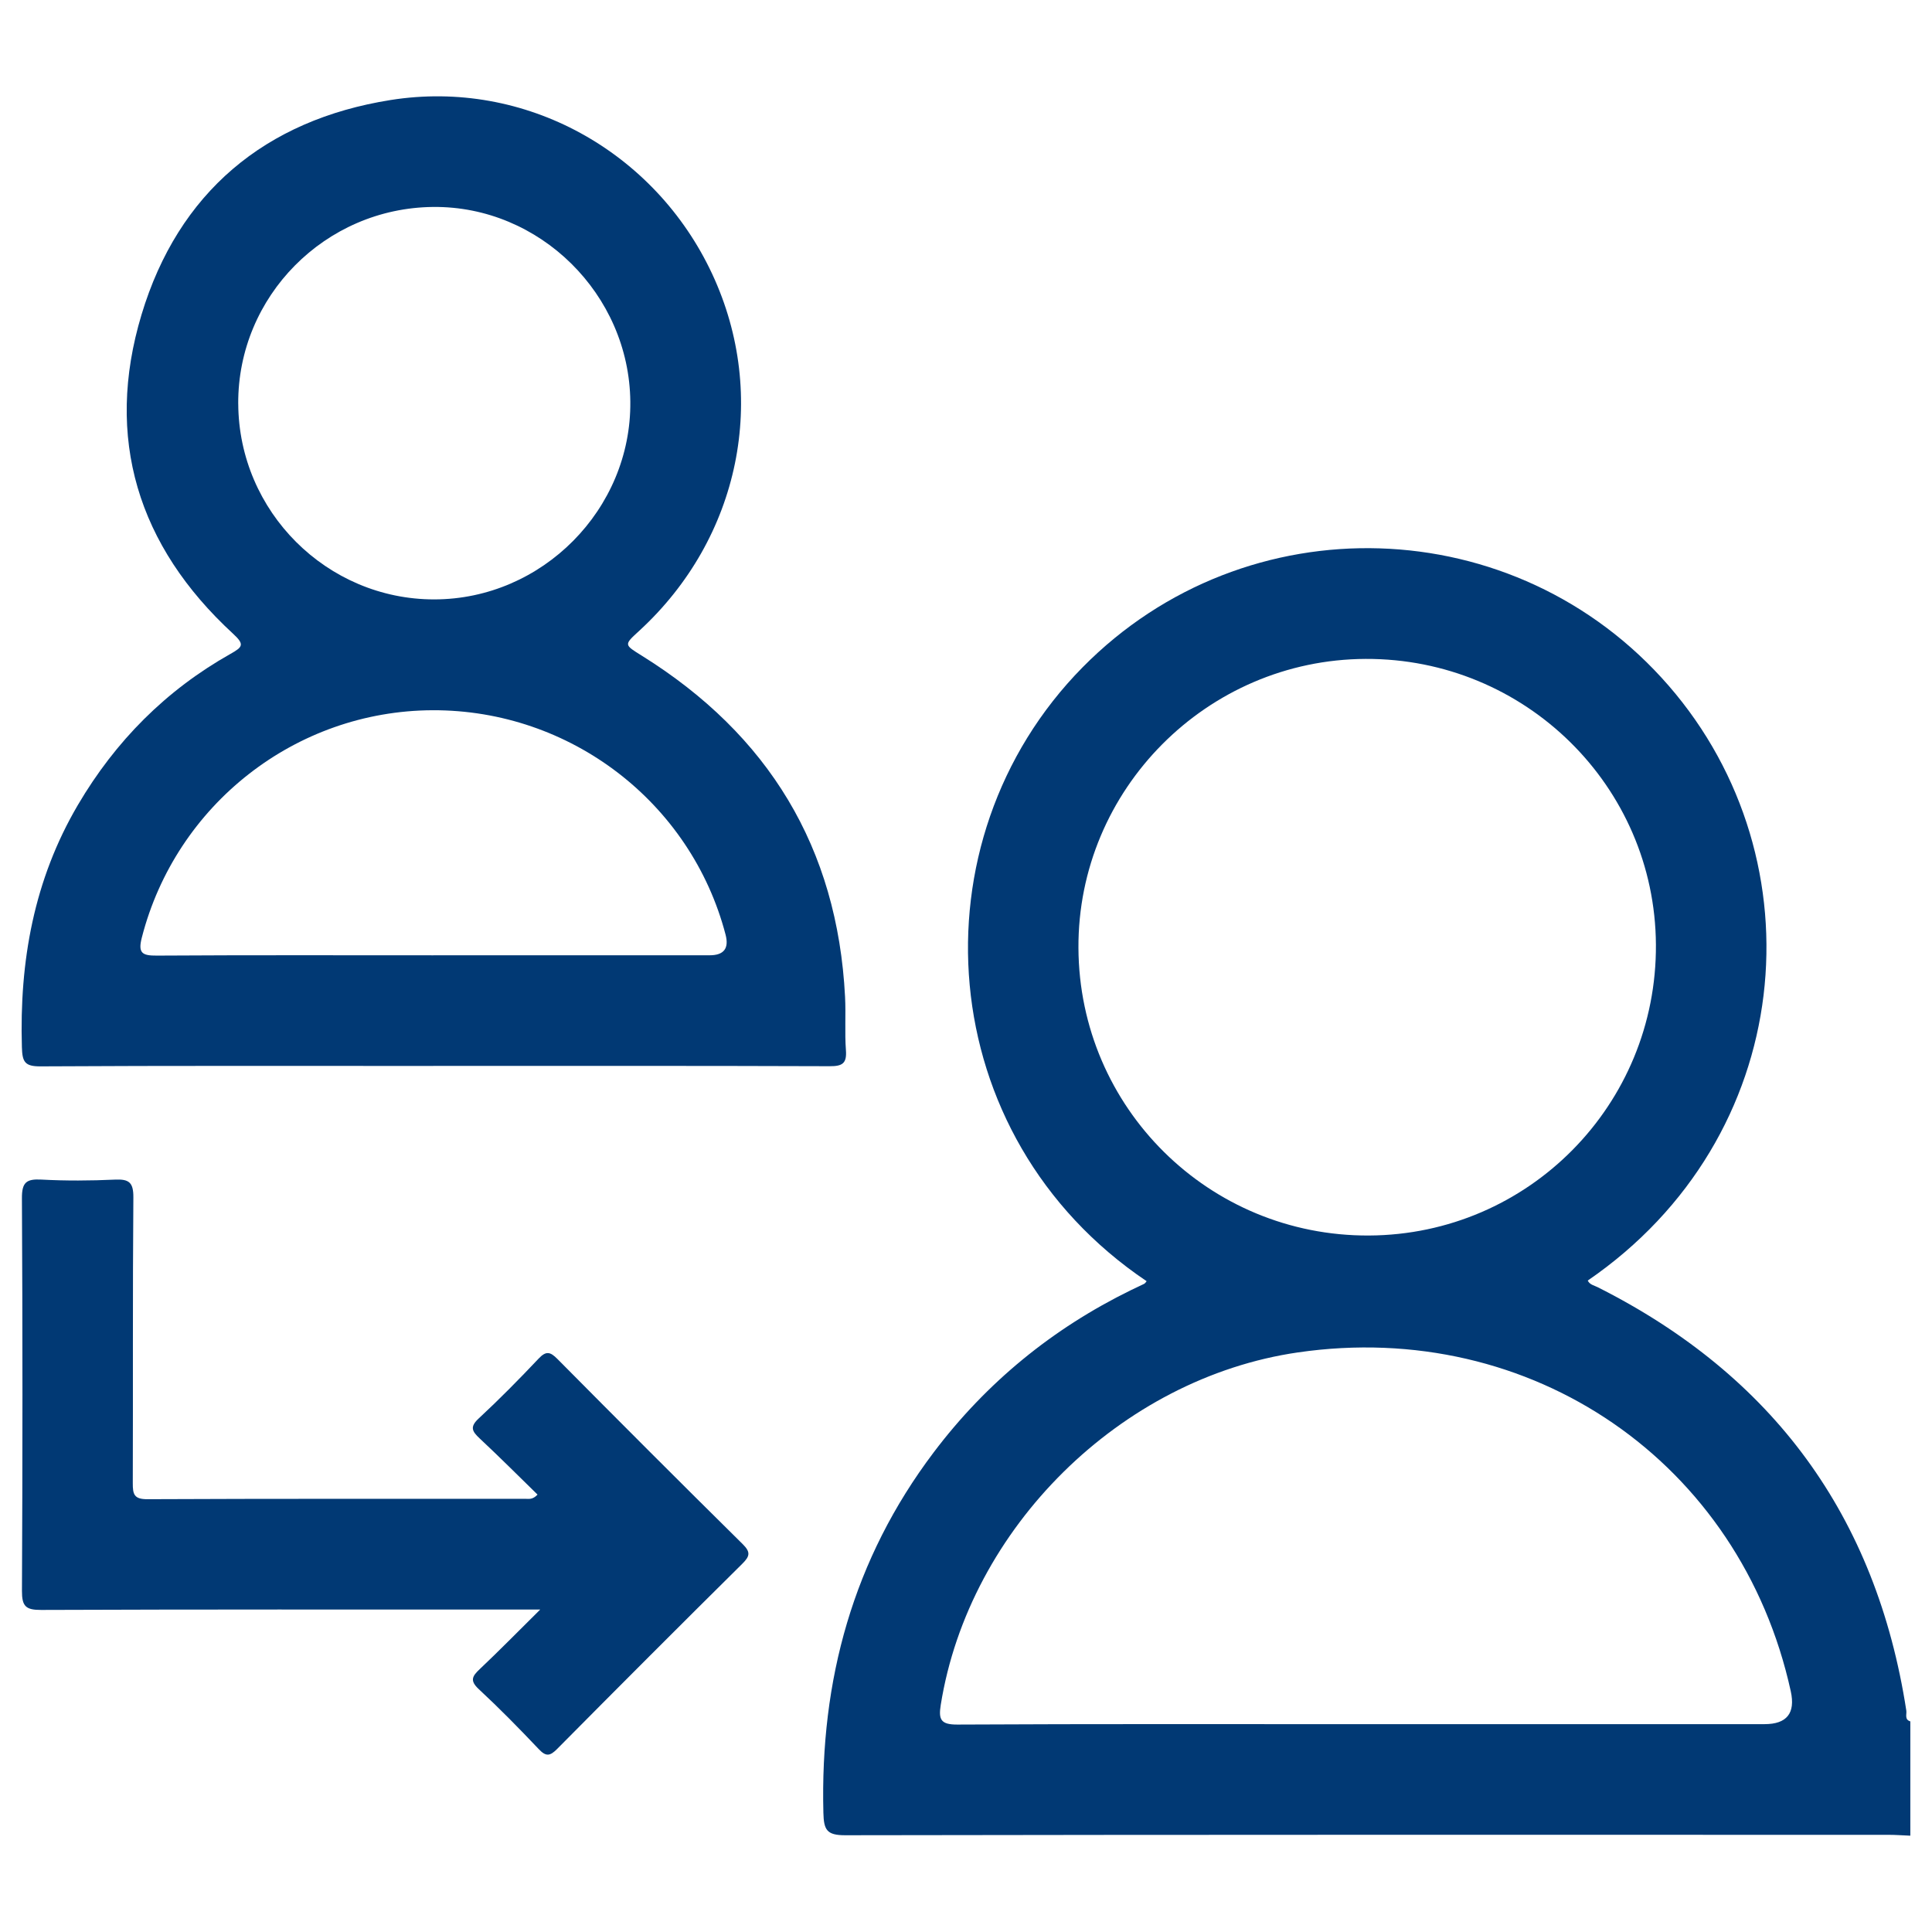 <?xml version="1.0" encoding="UTF-8"?><svg id="Layer_1" xmlns="http://www.w3.org/2000/svg" viewBox="0 0 600 600"><defs><style>.cls-1{fill:#013974;}</style></defs><path class="cls-1" d="M593.29,570.09c-2.28-.09-4.56-.27-6.84-.27-107.99-.01-215.98-.06-323.98.13-5.74.01-6.63-1.68-6.76-6.98-1.05-41.18,9.24-78.81,34.26-111.93,16.37-21.67,36.85-38.42,61.24-50.37,1.36-.67,2.75-1.28,4.11-1.96.32-.16.53-.54.78-.82-66.83-44.97-73.08-136.7-19.88-190.66,50.77-51.49,134.57-48.9,182,5.72,47.35,54.53,39.6,140.35-25.13,184.74.62,1.3,1.97,1.5,3.08,2.06,54.47,27.41,86.54,71.14,95.85,131.48.18,1.15-.63,2.8,1.25,3.36v35.5ZM334.92,294.4c.25,49.66,40.55,89.54,90.21,89.3,49.59-.24,89.43-40.63,89.13-90.34-.3-49.22-40.65-88.93-90.16-88.73-49.28.2-89.43,40.61-89.18,89.76ZM424.36,535.45c41.21,0,82.42,0,123.63,0q10.39,0,8.15-10.21c-15.6-71.13-80.5-115.77-153.04-105.24-55.05,7.99-102.17,54.56-110.94,109.46-.73,4.56,0,6.14,5.14,6.12,42.35-.22,84.71-.12,127.06-.12Z"/><path class="cls-1" d="M134.55,331.04c-40.65,0-81.3-.1-121.96.13-4.93.03-5.66-1.41-5.79-5.97-.79-26.65,3.72-51.96,17.4-75.23,11.66-19.83,27.34-35.62,47.39-46.91,3.84-2.16,4.41-2.92.74-6.3-29.52-27.19-39.92-60.73-28.37-99.07,11.41-37.87,38.34-60.45,77.35-66.63,41.75-6.62,82.11,15.93,99.87,54.03,17.7,37.96,8.68,82.04-22.67,110.82-4.82,4.42-4.72,4.27.94,7.8,39.18,24.45,60.62,59.51,62.99,105.86.28,5.52-.14,11.09.27,16.59.31,4.12-1.12,4.98-5.06,4.96-41.03-.15-82.07-.09-123.1-.09ZM73.99,125.39c.16,33.48,27.53,60.79,60.88,60.76,33.51-.03,61.21-27.97,60.88-61.41-.32-33.35-28.13-60.8-61.25-60.47-33.54.33-60.68,27.74-60.52,61.12ZM134.54,296.67c28.62,0,57.23,0,85.85,0q6.61,0,4.95-6.38c-10.74-41.13-48.25-69.87-90.98-69.72-42.57.15-79.73,29.31-90.32,70.62-1.24,4.83.14,5.61,4.67,5.58,28.61-.18,57.23-.09,85.85-.09Z"/><path class="cls-1" d="M167.78,499.86h-7.86c-49.05,0-98.1-.07-147.15.12-4.74.02-5.97-1.11-5.95-5.89.2-40.65.21-81.31-.01-121.96-.03-4.92,1.37-6.05,6.02-5.8,7.61.41,15.27.36,22.89.01,4.37-.2,5.73.89,5.7,5.53-.24,29.58-.08,59.17-.18,88.75-.01,3.4.37,4.99,4.51,4.97,39.13-.18,78.25-.1,117.38-.12,1.08,0,2.28.33,3.81-1.31-6-5.86-11.89-11.76-17.98-17.45-2.34-2.19-3.13-3.56-.3-6.19,6.43-5.96,12.6-12.23,18.63-18.61,2.3-2.43,3.59-2.12,5.8.11,19.08,19.25,38.23,38.43,57.51,57.47,2.56,2.53,2.32,3.78-.09,6.17-19.26,19.07-38.41,38.24-57.48,57.49-2.21,2.23-3.46,2.45-5.71.06-6.03-6.37-12.19-12.65-18.62-18.62-2.83-2.63-2.08-4,.27-6.21,5.95-5.62,11.68-11.47,18.82-18.54Z"/></svg>